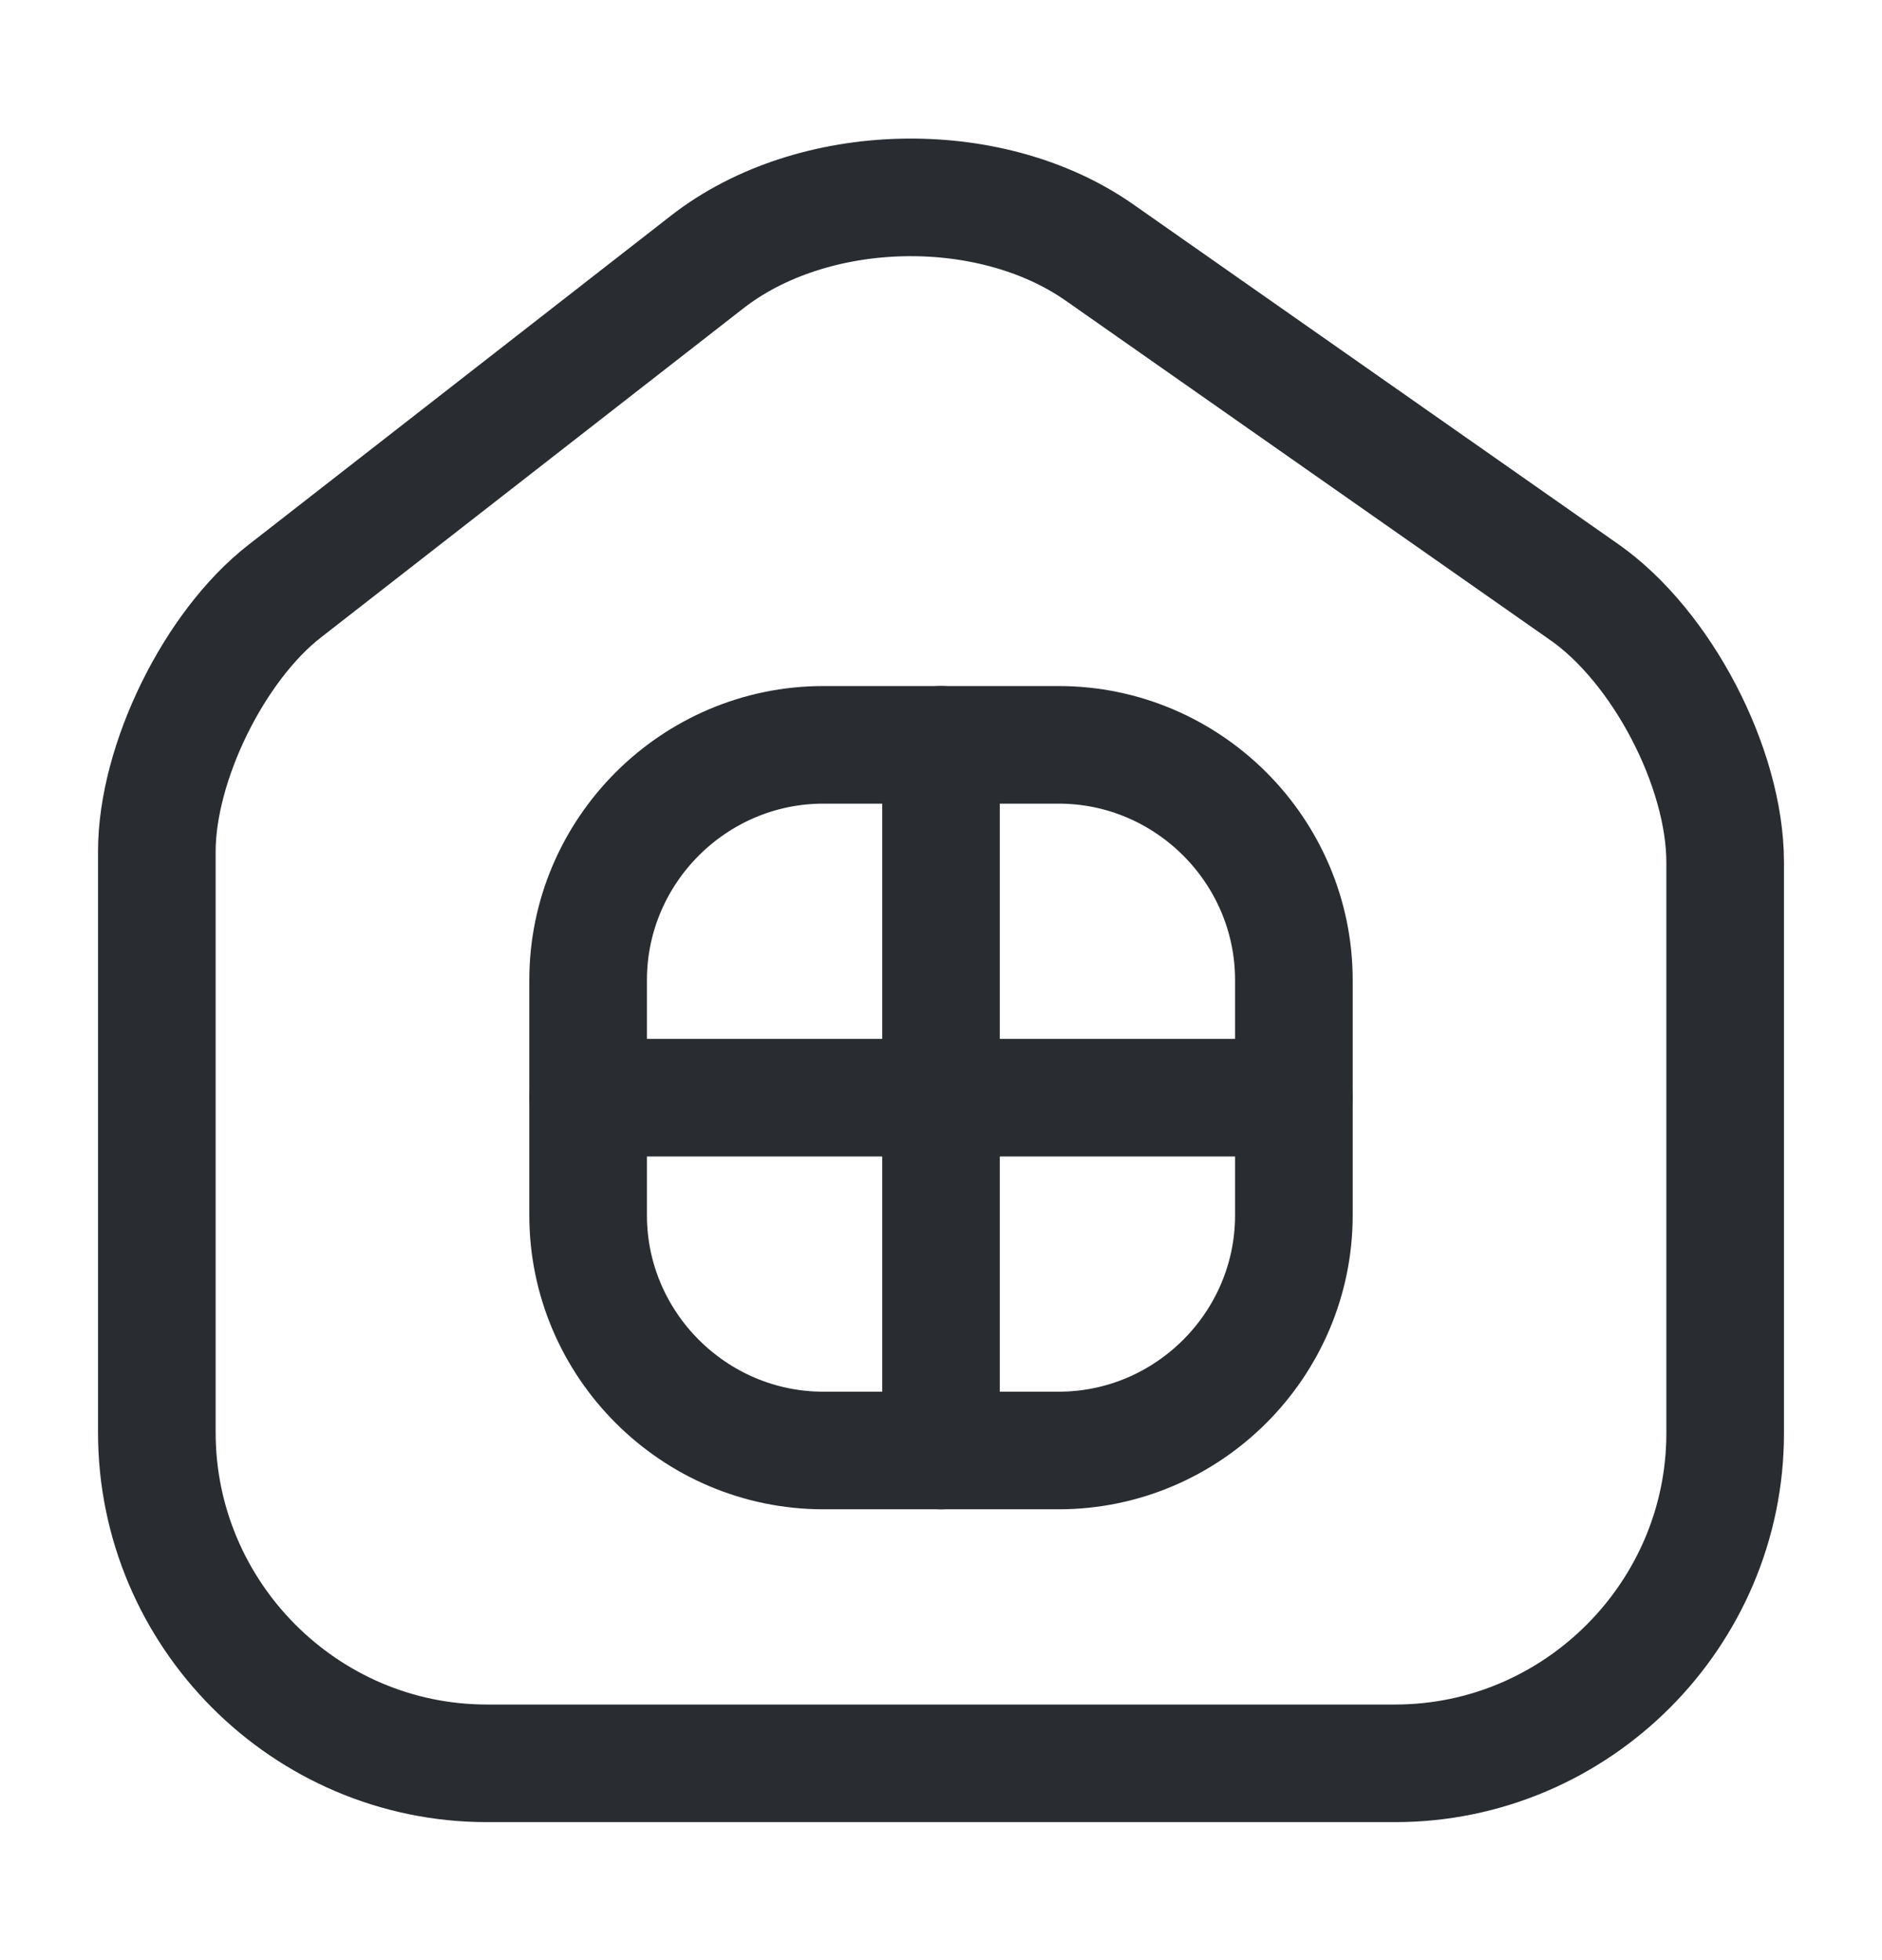 <svg width="24" height="25" viewBox="0 0 24 25" fill="none" xmlns="http://www.w3.org/2000/svg">
<path d="M9.02 3.34L3.63 7.54C2.73 8.24 2 9.73 2 10.86V18.27C2 20.59 3.89 22.49 6.21 22.49H17.79C20.11 22.49 22 20.59 22 18.28V11C22 9.79 21.19 8.24 20.2 7.55L14.02 3.22C12.62 2.24 10.37 2.29 9.02 3.34Z" stroke="#292D32" stroke-width="1.5" stroke-linecap="round" stroke-linejoin="round"/>
<path d="M10.5 18.5H13.5C15.15 18.5 16.5 17.15 16.5 15.5V12.5C16.5 10.85 15.15 9.5 13.5 9.5H10.5C8.85 9.5 7.5 10.85 7.5 12.5V15.5C7.5 17.15 8.85 18.5 10.5 18.5Z" stroke="#292D32" stroke-width="1.5" stroke-linecap="round" stroke-linejoin="round"/>
<path d="M12 9.5V18.5" stroke="#292D32" stroke-width="1.5" stroke-linecap="round" stroke-linejoin="round"/>
<path d="M7.5 14H16.5" stroke="#292D32" stroke-width="1.5" stroke-linecap="round" stroke-linejoin="round"/>
</svg>
